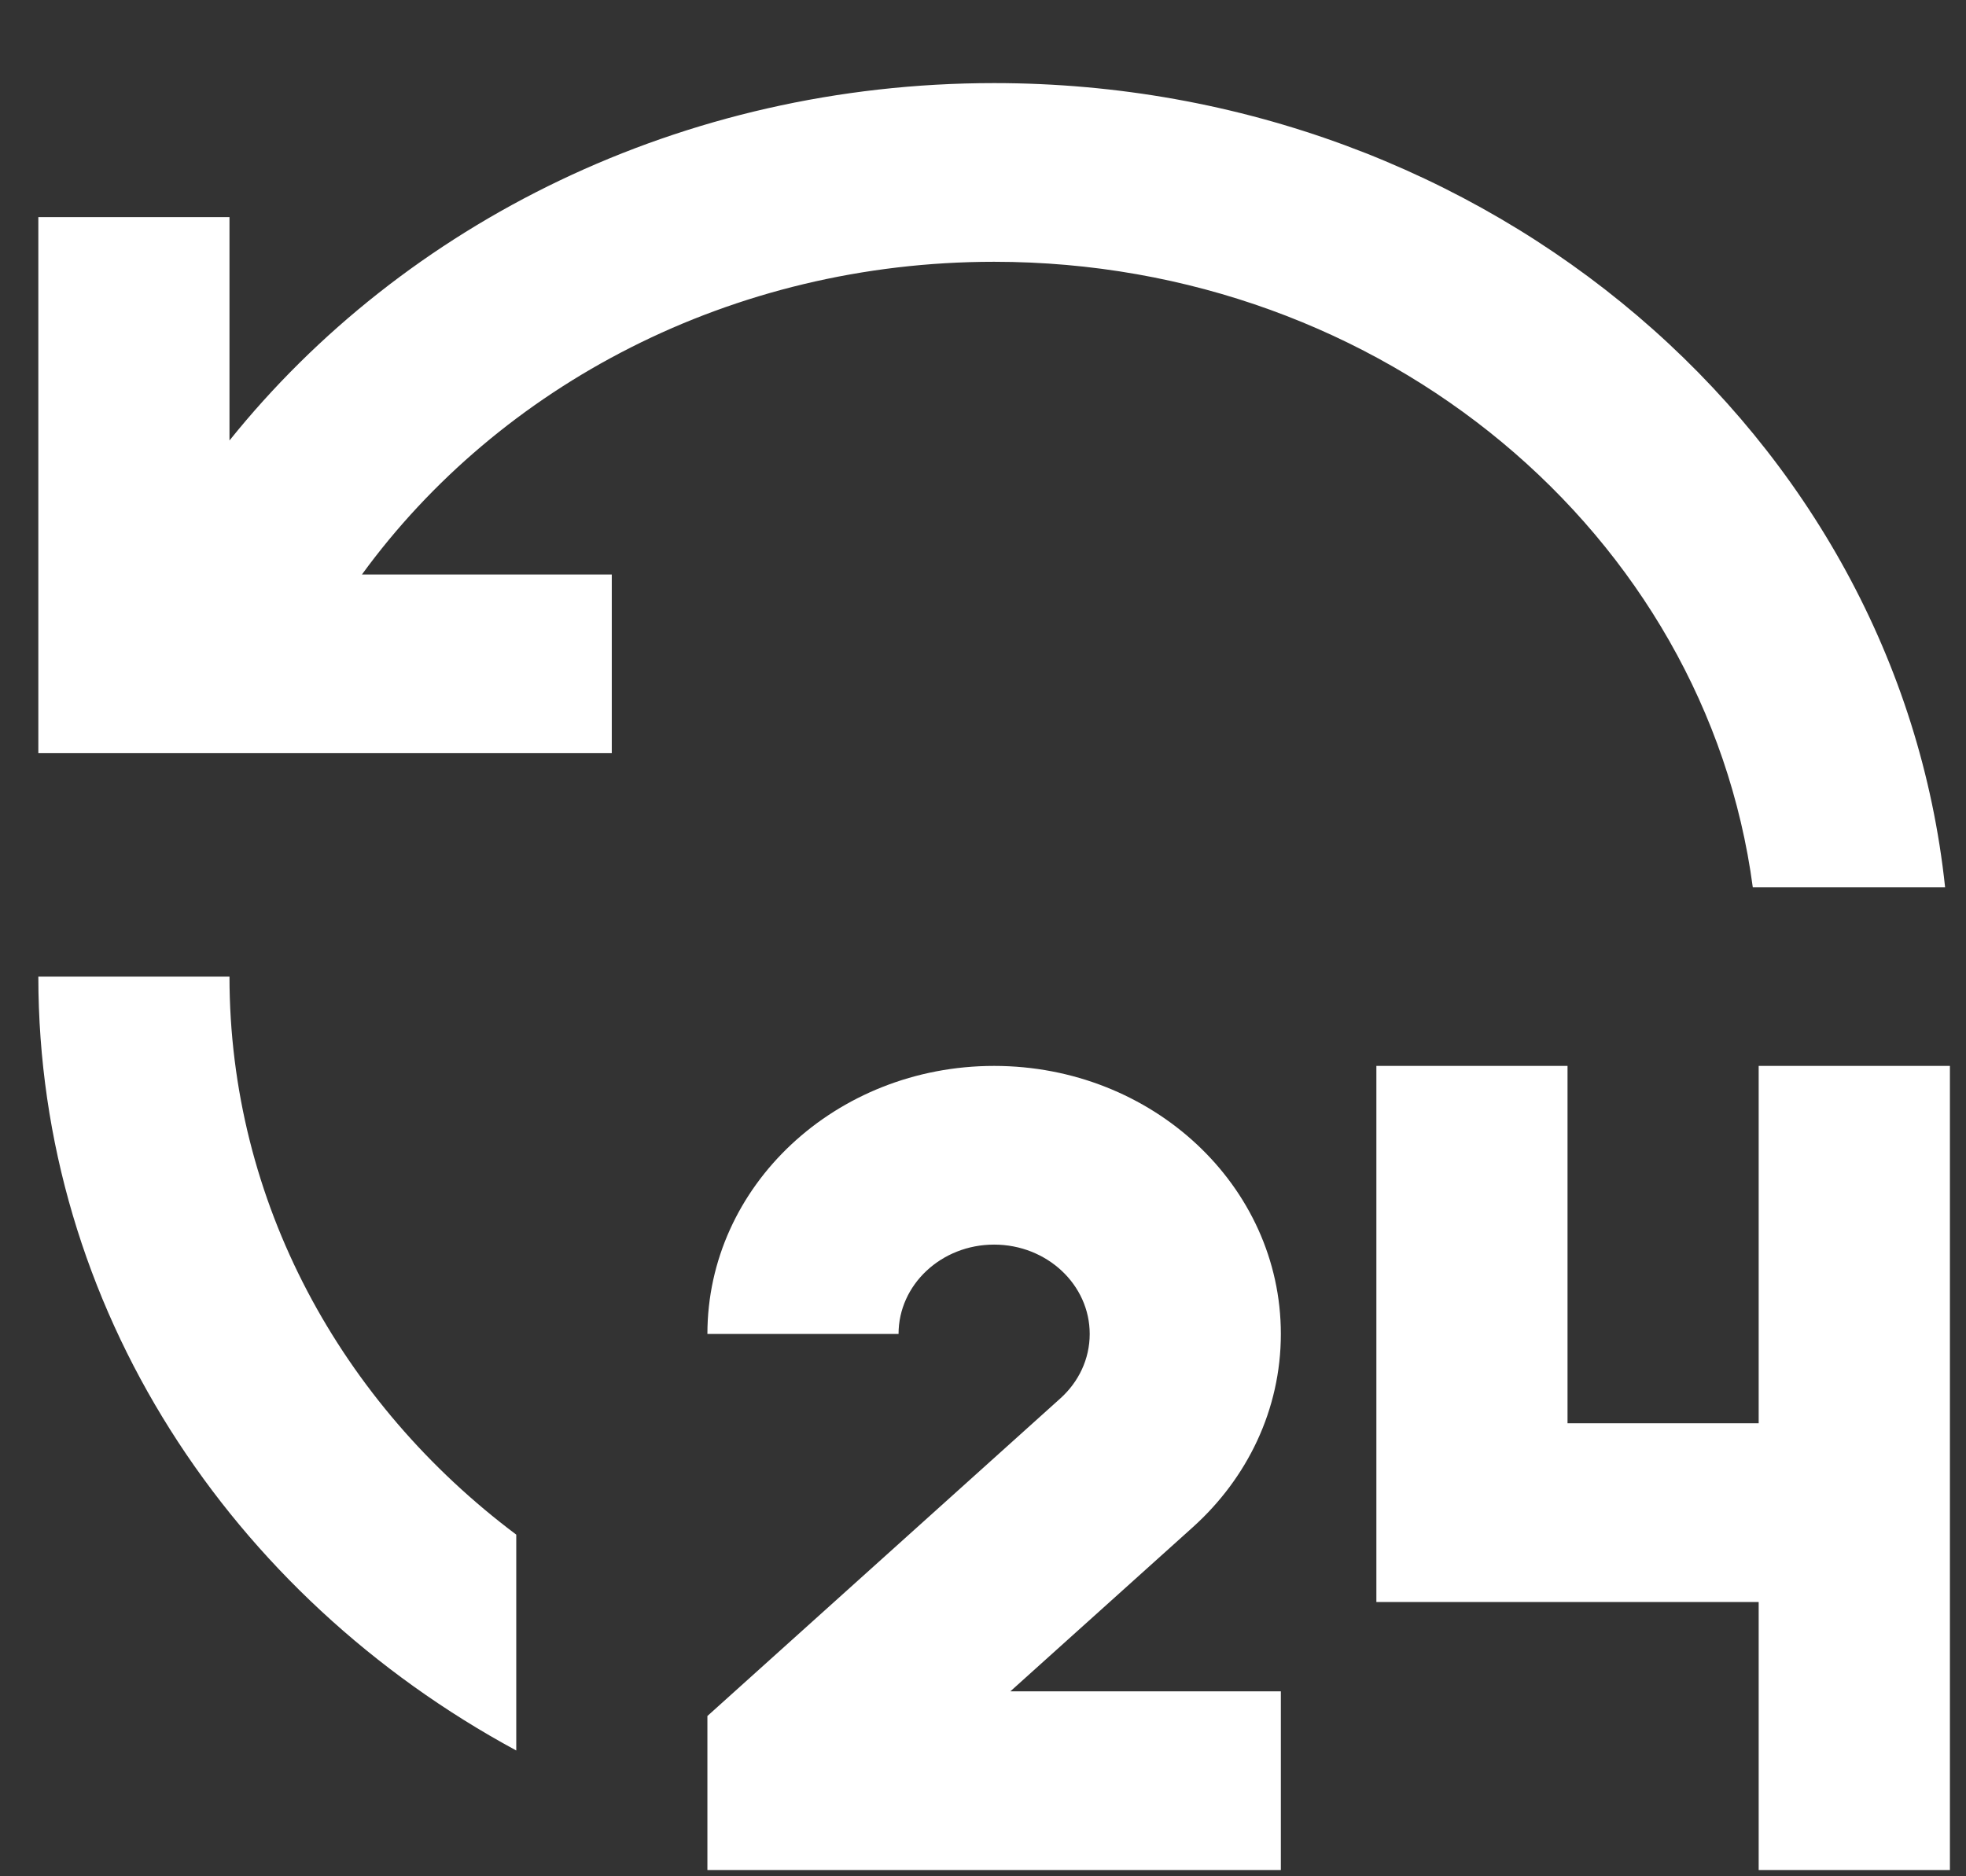<svg width="22" height="21" viewBox="0 0 22 21" fill="none" xmlns="http://www.w3.org/2000/svg">
<rect x="0" y="0" width="22" height="21" fill="#333333" stroke="none"/>
<path d="M11.124 11.93C12.897 11.93 14.333 13.273 14.333 14.93C14.333 15.78 13.955 16.546 13.349 17.092L11.306 18.93H14.333V20.93H7.916V19.206L11.866 15.651C12.069 15.468 12.194 15.213 12.194 14.93C12.194 14.378 11.715 13.93 11.124 13.93C10.534 13.93 10.055 14.378 10.055 14.93H7.916C7.916 13.273 9.352 11.93 11.124 11.93ZM17.541 11.93V15.93H19.68V11.93H21.82V20.93H19.68V17.93H15.402V11.93H17.541ZM2.568 10.93C2.568 13.457 3.821 15.71 5.777 17.176V19.592C2.58 17.863 0.429 14.632 0.429 10.93H2.568ZM11.124 0.93C16.67 0.93 21.23 4.877 21.766 9.93H19.614C19.088 5.984 15.488 2.93 11.124 2.93C8.183 2.93 5.589 4.317 4.05 6.43H6.846V8.43H0.429V2.43H2.568V4.93C4.519 2.5 7.626 0.93 11.124 0.93Z" fill="white"/>
</svg>

